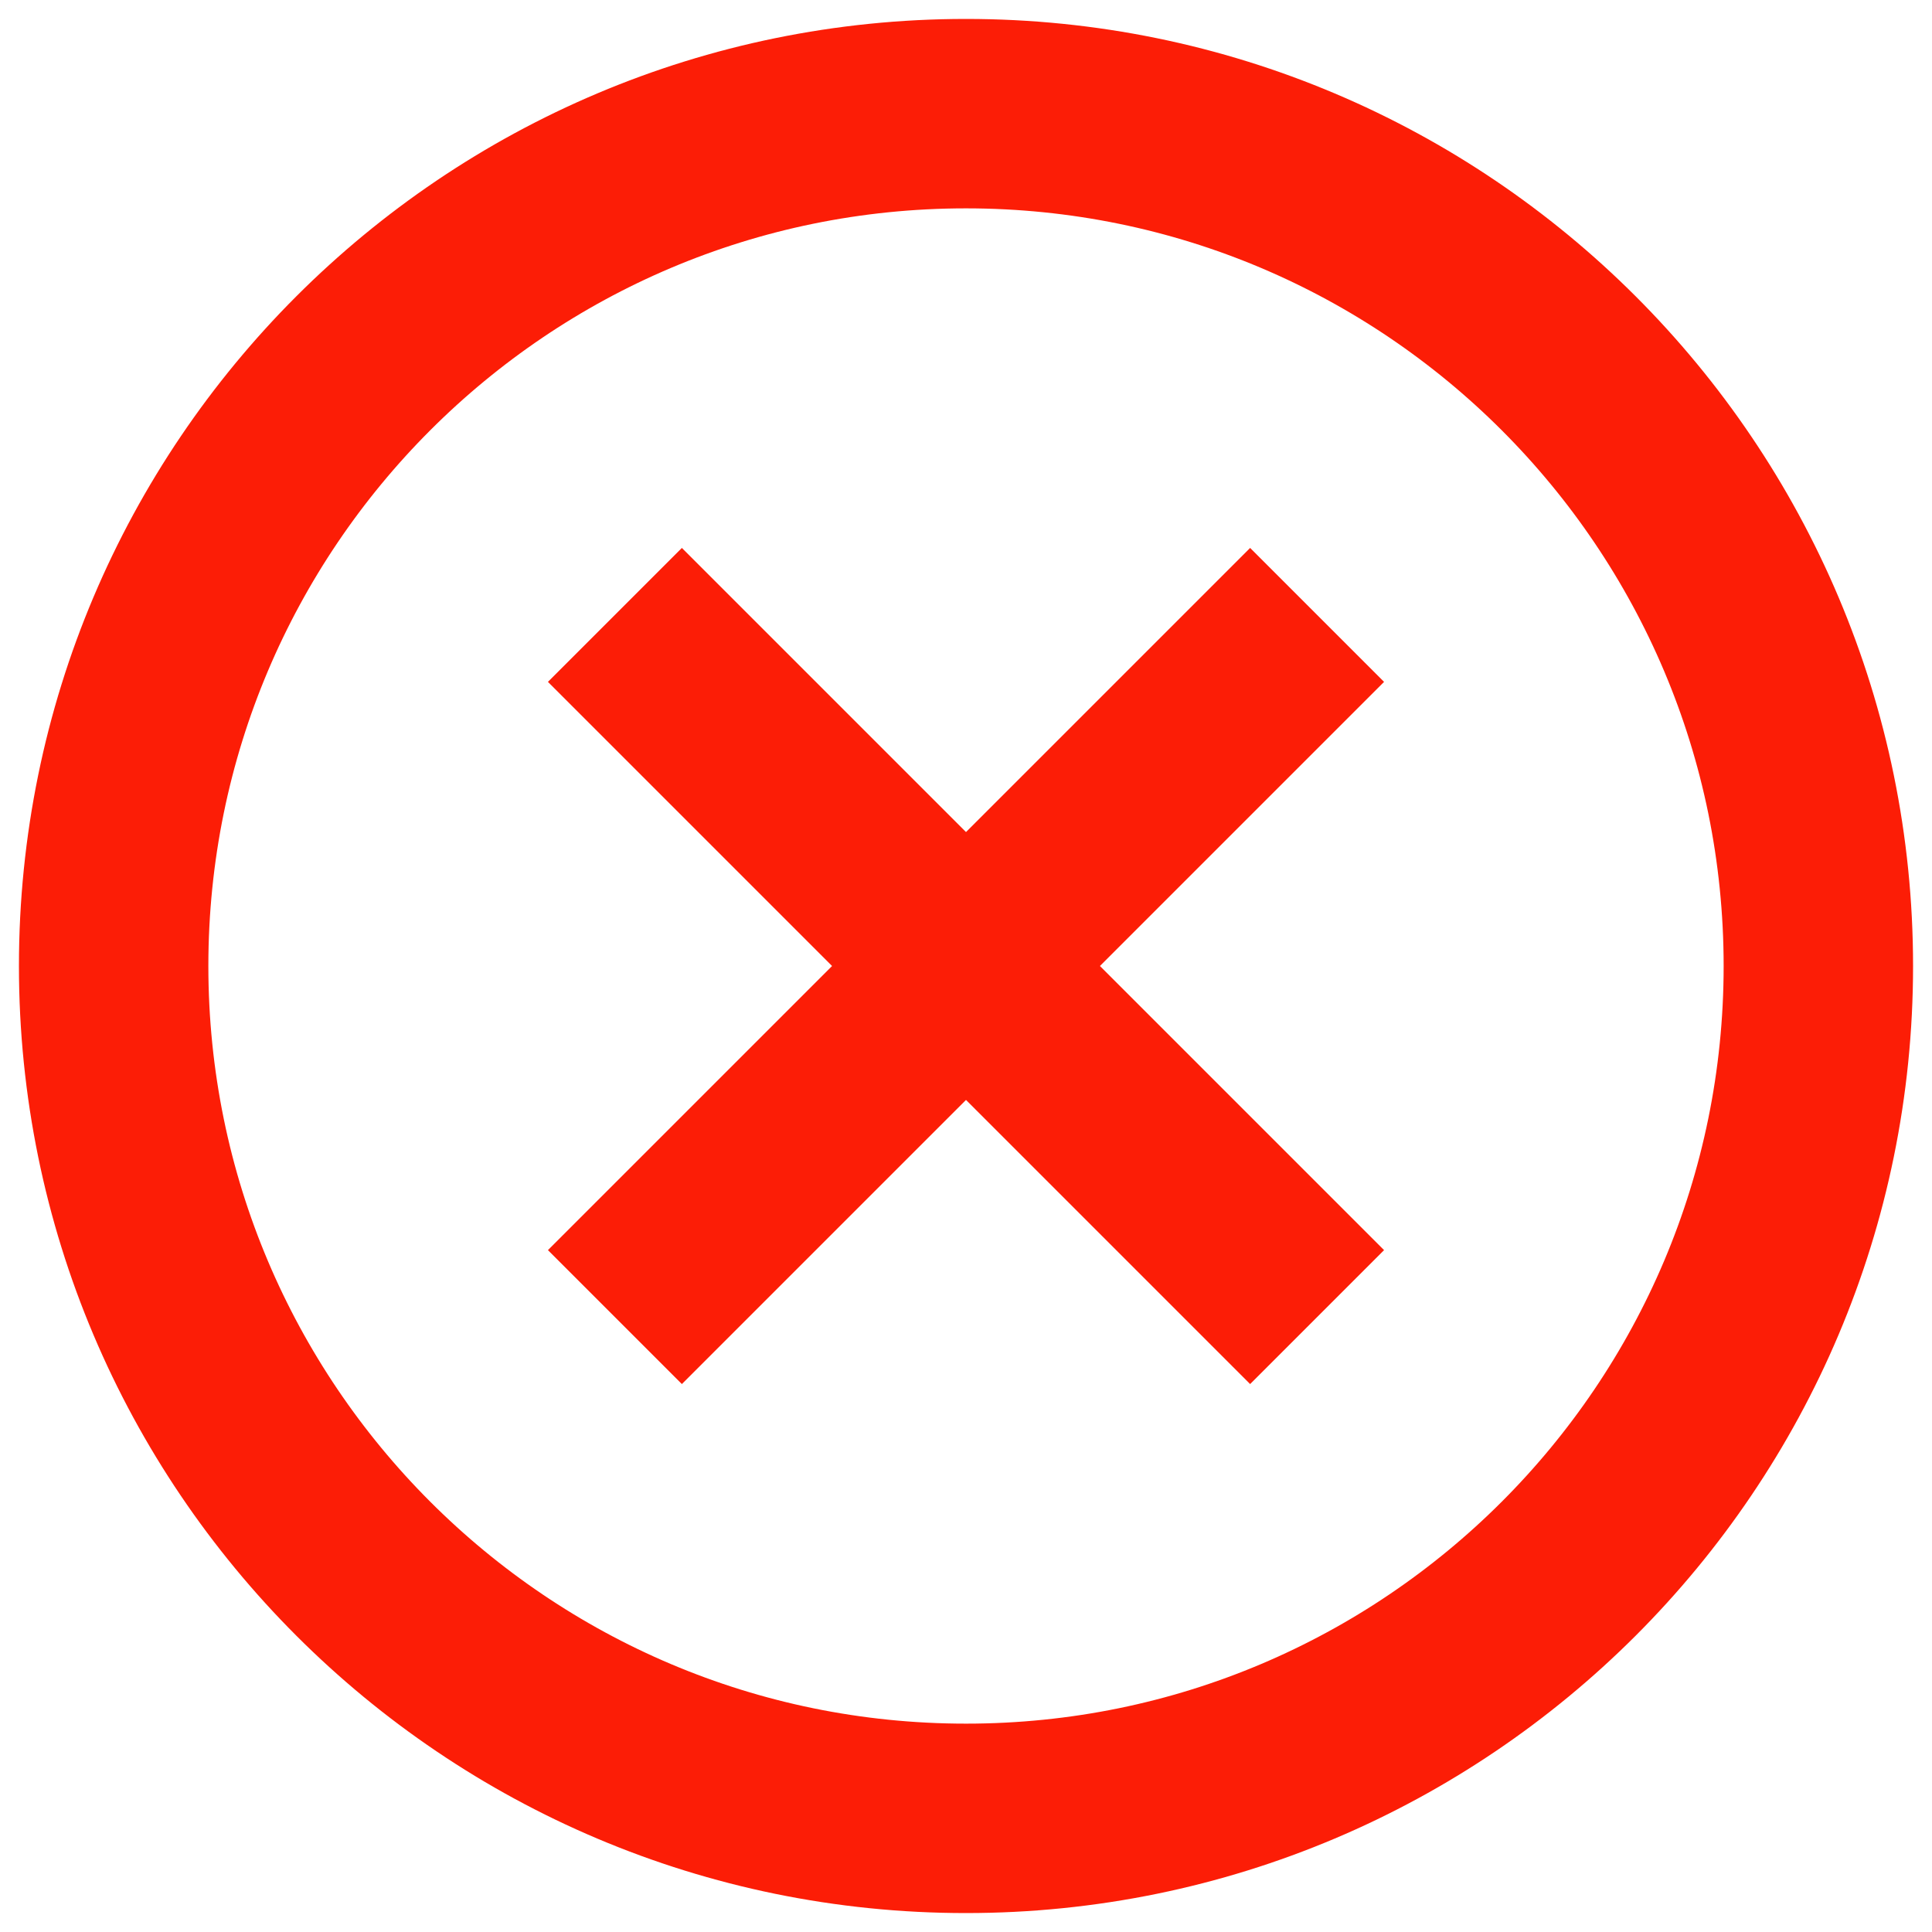 <svg width="68" height="68" viewBox="0 0 68 68" fill="none" xmlns="http://www.w3.org/2000/svg">
<path d="M44 24L24 44M44 44L24 24M64 34C64 50.569 50.569 64 34 64C17.431 64 4 50.569 4 34C4 17.431 17.431 4 34 4C50.569 4 64 17.431 64 34Z" stroke="#FC1D06" stroke-width="6.667" stroke-linecap="square"/>
</svg>
